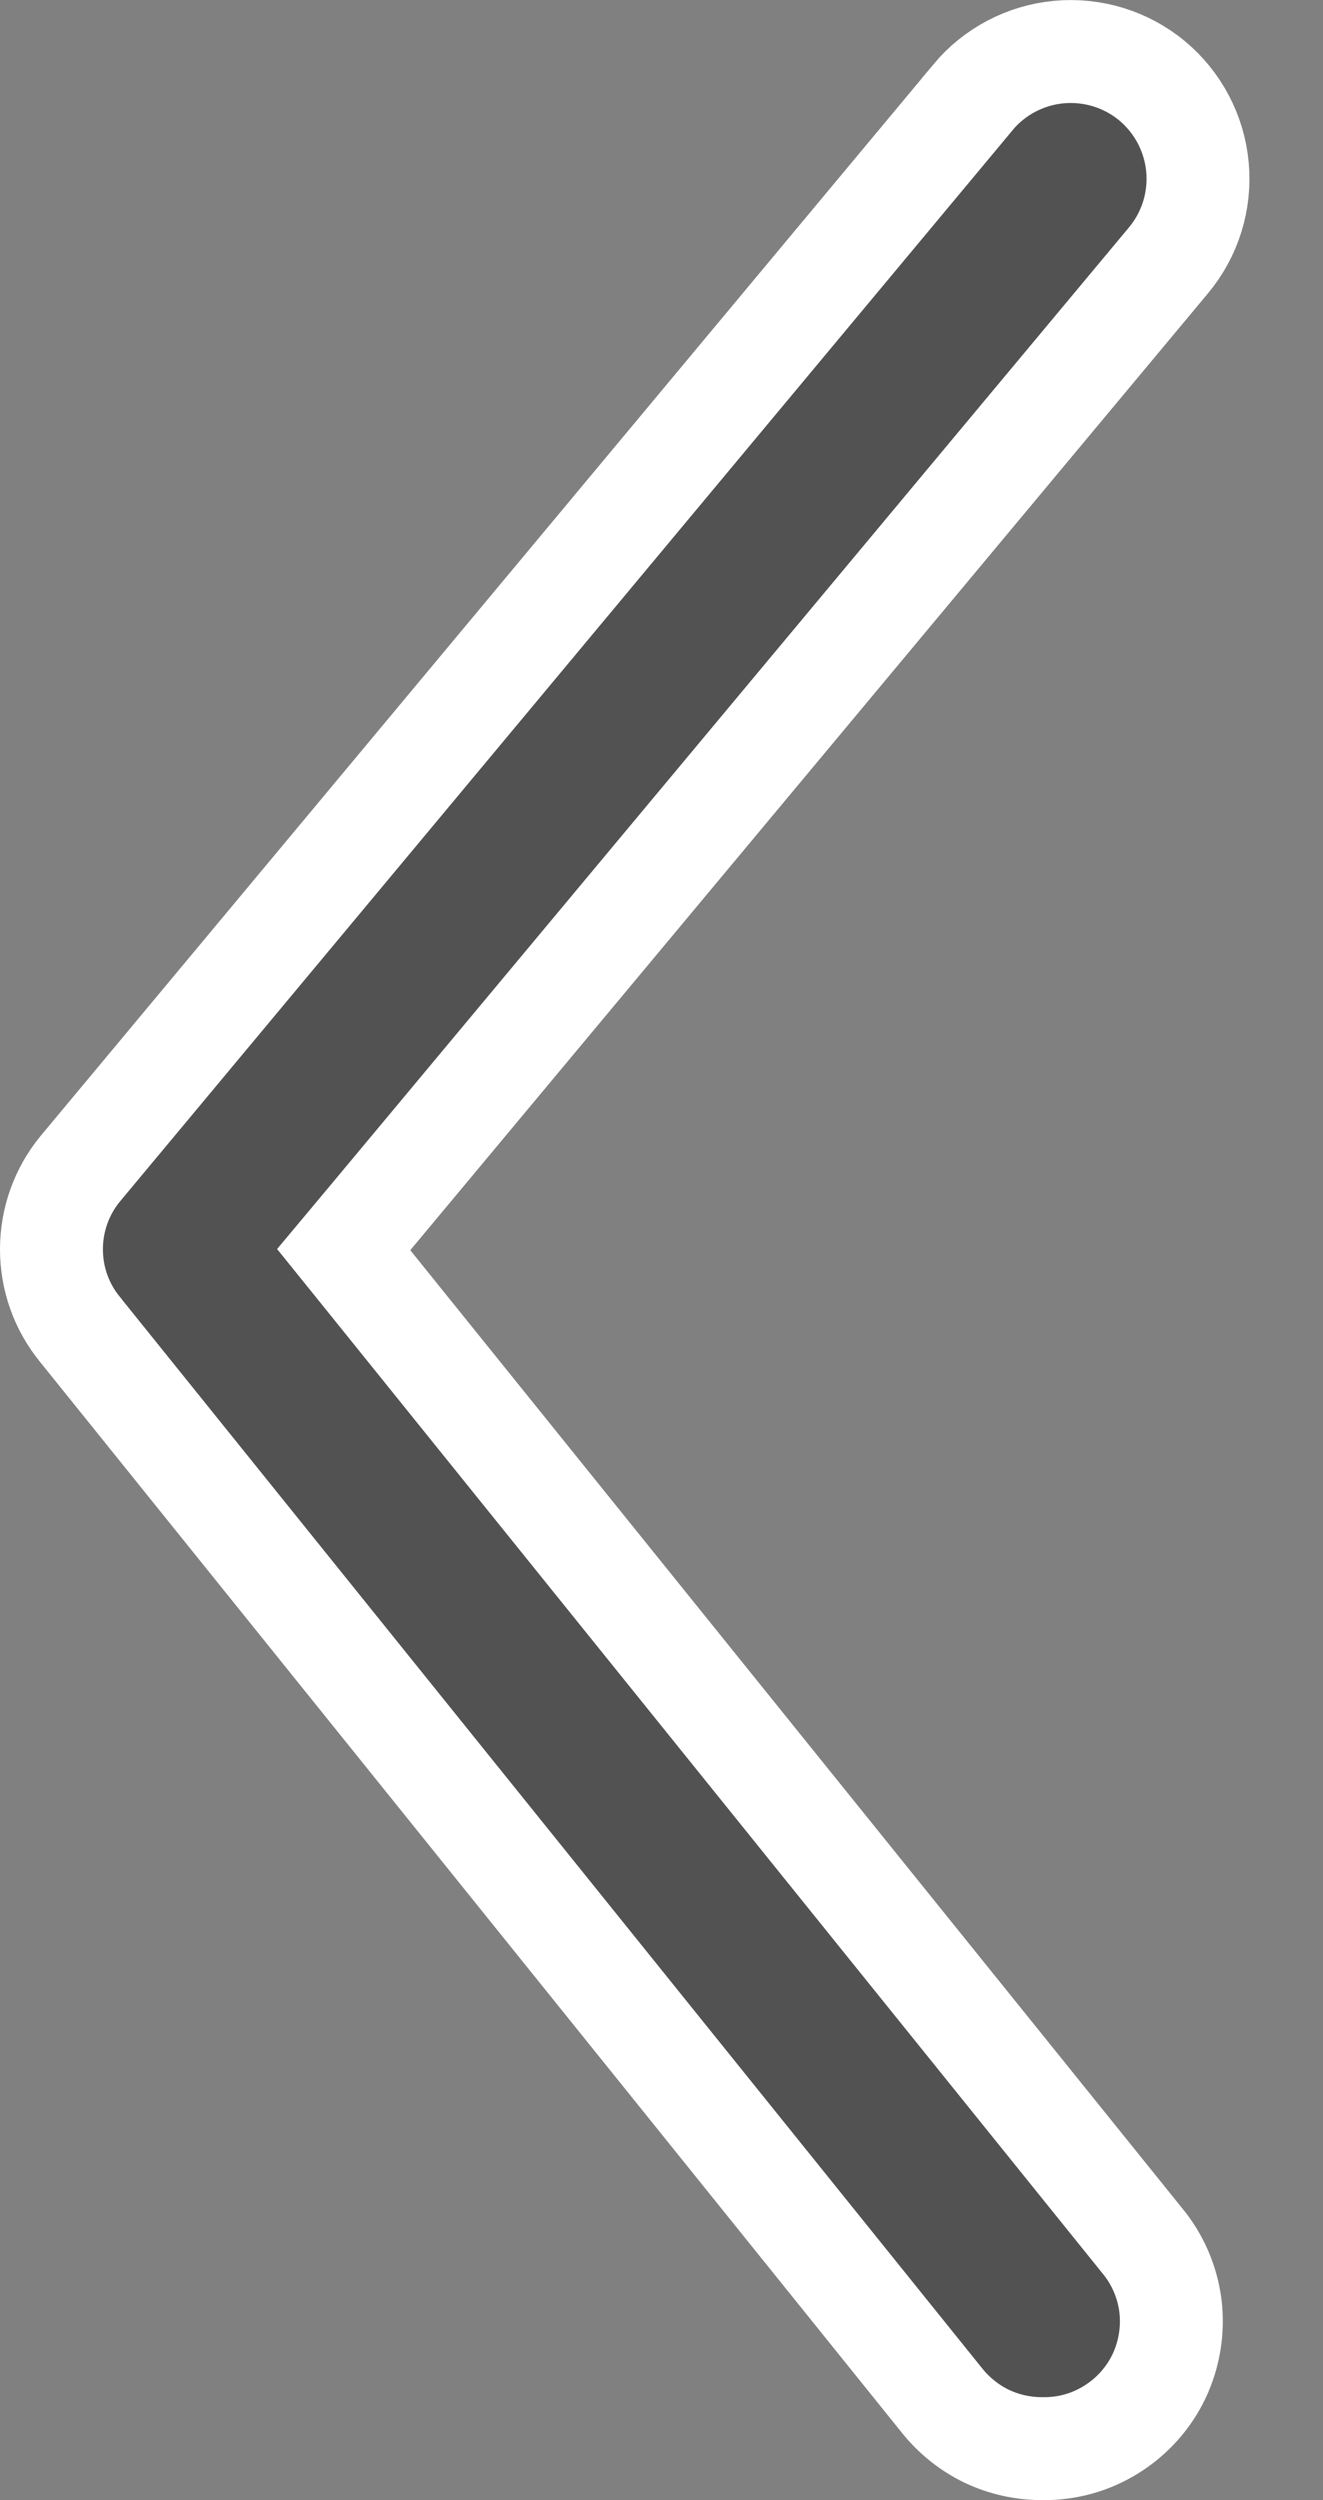 <svg xmlns:xlink="http://www.w3.org/1999/xlink" xmlns="http://www.w3.org/2000/svg" width="9" height="17" viewBox="0 0 9 17" fill="none">
<rect x="0" y="0" width="9" height="17" fill="#808080" stroke="none"/>
<path d="M7.094 16.65L7.094 16.65L7.088 16.65C6.959 16.65 6.832 16.622 6.715 16.567C6.598 16.511 6.496 16.43 6.414 16.33C6.414 16.33 6.414 16.33 6.414 16.33L0.549 9.046L0.549 9.046L0.547 9.043C0.419 8.889 0.35 8.695 0.35 8.495C0.35 8.295 0.419 8.101 0.546 7.947L6.618 0.663L6.618 0.662C6.765 0.486 6.976 0.375 7.204 0.354C7.433 0.333 7.661 0.403 7.838 0.55C8.014 0.697 8.125 0.908 8.146 1.136C8.167 1.365 8.097 1.592 7.95 1.769C7.95 1.769 7.95 1.769 7.95 1.769L2.522 8.277L2.338 8.497L2.518 8.72L7.764 15.228L7.764 15.228L7.768 15.233C7.874 15.36 7.941 15.514 7.962 15.678C7.982 15.842 7.955 16.008 7.885 16.157C7.814 16.306 7.701 16.432 7.561 16.519C7.421 16.607 7.259 16.652 7.094 16.65Z" fill="#525252" stroke="white" stroke-width="0.7"/>
</svg>